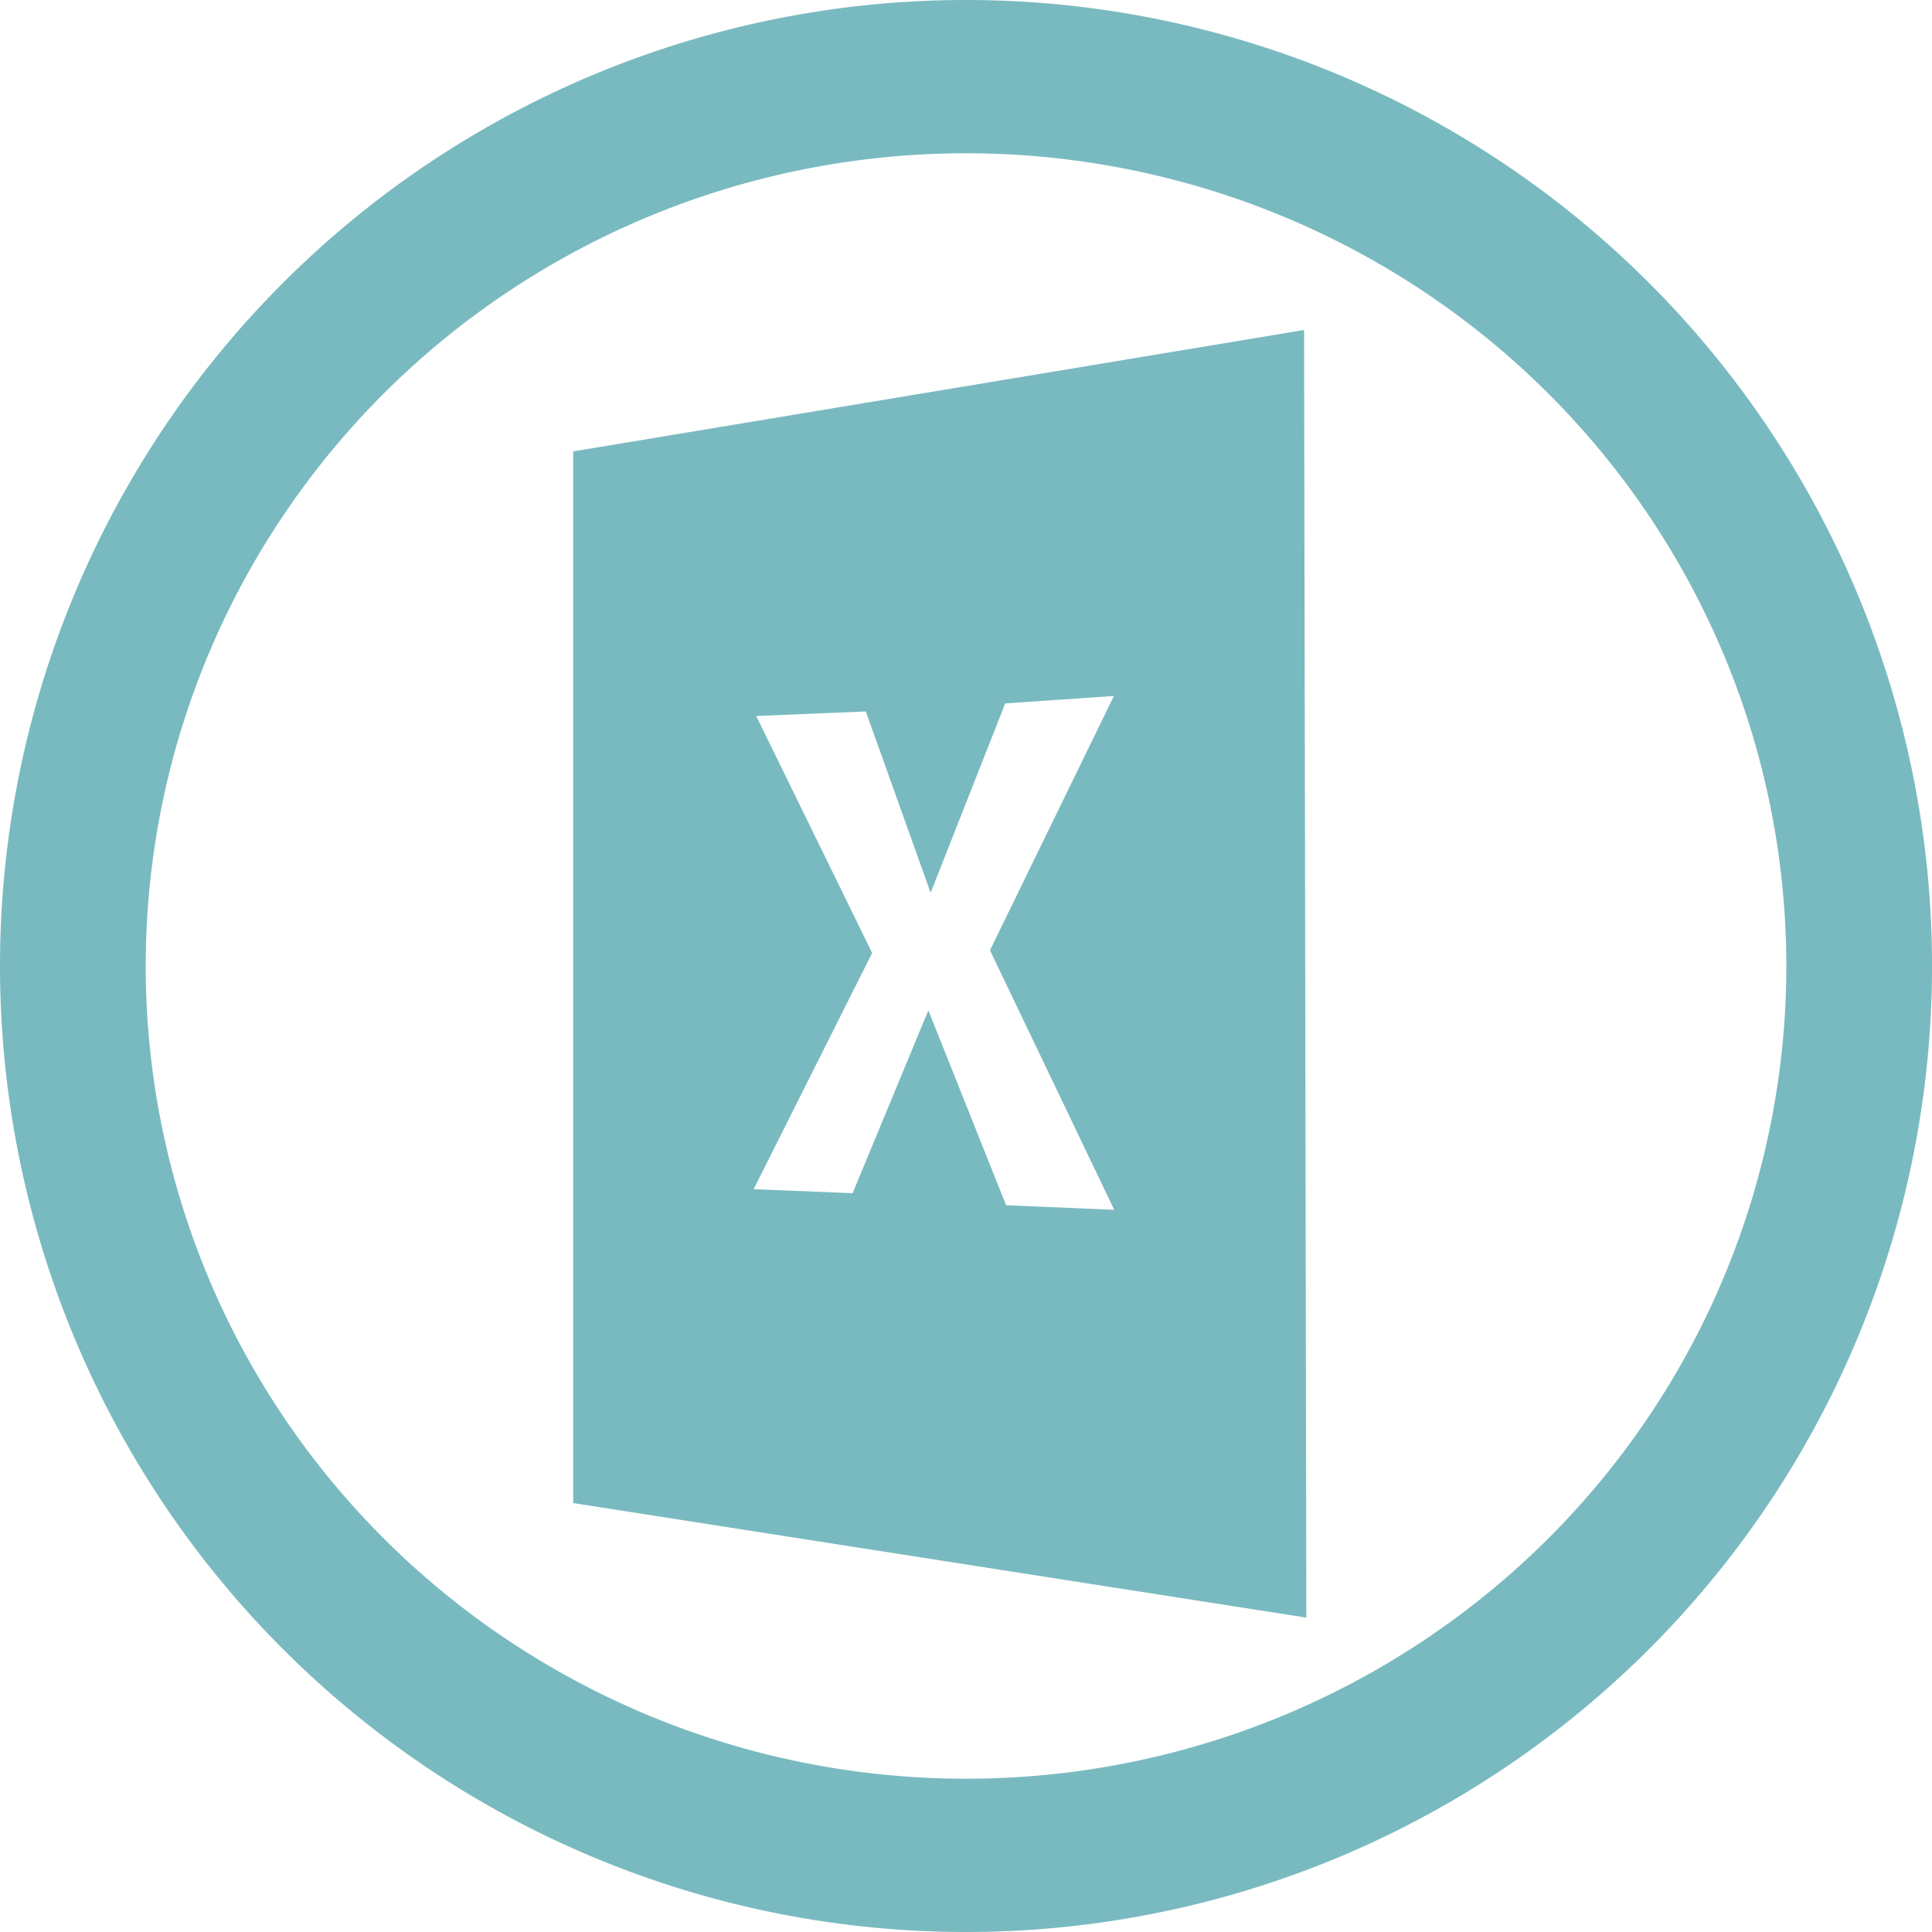 <?xml version="1.0" encoding="UTF-8" standalone="no"?>
<!-- Created with Inkscape (http://www.inkscape.org/) -->

<svg
   width="73.954mm"
   height="73.954mm"
   viewBox="0 0 73.954 73.954"
   version="1.1"
   id="svg5"
   inkscape:version="1.1 (c68e22c387, 2021-05-23)"
   sodipodi:docname="EXCEL_MODELE_VERT.svg"
   xmlns:inkscape="http://www.inkscape.org/namespaces/inkscape"
   xmlns:sodipodi="http://sodipodi.sourceforge.net/DTD/sodipodi-0.dtd"
   xmlns="http://www.w3.org/2000/svg"
   xmlns:svg="http://www.w3.org/2000/svg">
  <sodipodi:namedview
     id="namedview7"
     pagecolor="#ffffff"
     bordercolor="#666666"
     borderopacity="1.0"
     inkscape:pageshadow="2"
     inkscape:pageopacity="0.0"
     inkscape:pagecheckerboard="0"
     inkscape:document-units="mm"
     showgrid="false"
     inkscape:zoom="1.3416246"
     inkscape:cx="-30.559965"
     inkscape:cy="183.73247"
     inkscape:window-width="1920"
     inkscape:window-height="1017"
     inkscape:window-x="2552"
     inkscape:window-y="-8"
     inkscape:window-maximized="1"
     inkscape:current-layer="layer1" />
  <defs
     id="defs2" />
  <g
     inkscape:label="Calque 1"
     inkscape:groupmode="layer"
     id="layer1"
     transform="translate(-60.149,-7.297)">
    <path
       id="rect8830-0"
       style="display:inline;fill:#79bac0;fill-opacity:1;fill-rule:evenodd;stroke-width:0.1;stroke-linecap:round;paint-order:fill markers stroke"
       d="m 110.067,19.928 -27.978,4.648 v 40.256 l 28.065,4.385 z m -7.279,14.009 -4.744,9.735 4.756,9.935 -4.139,-0.175 -2.976,-7.46 -2.9,6.999 -3.788,-0.154 4.536,-9.042 -4.437,-9.07 4.194,-0.175 2.482,6.94 2.856,-7.248 z"
       sodipodi:nodetypes="cccccccccccccccccc" />
    <path
       id="path8687-6"
       style="display:inline;fill:#79bac0;fill-opacity:1;fill-rule:evenodd;stroke-width:0.1;stroke-linecap:round;paint-order:fill markers stroke"
       d="M 97.127,7.297 A 36.977,36.977 0 0 0 60.149,44.274 36.977,36.977 0 0 0 97.127,81.251 36.977,36.977 0 0 0 134.104,44.274 36.977,36.977 0 0 0 97.127,7.297 Z m 0,5.867 a 31.4,31.11 0 0 1 31.4,31.11 31.4,31.11 0 0 1 -31.4,31.11 31.4,31.11 0 0 1 -31.4,-31.11 31.4,31.11 0 0 1 31.4,-31.11 z" />
  </g>
</svg>
